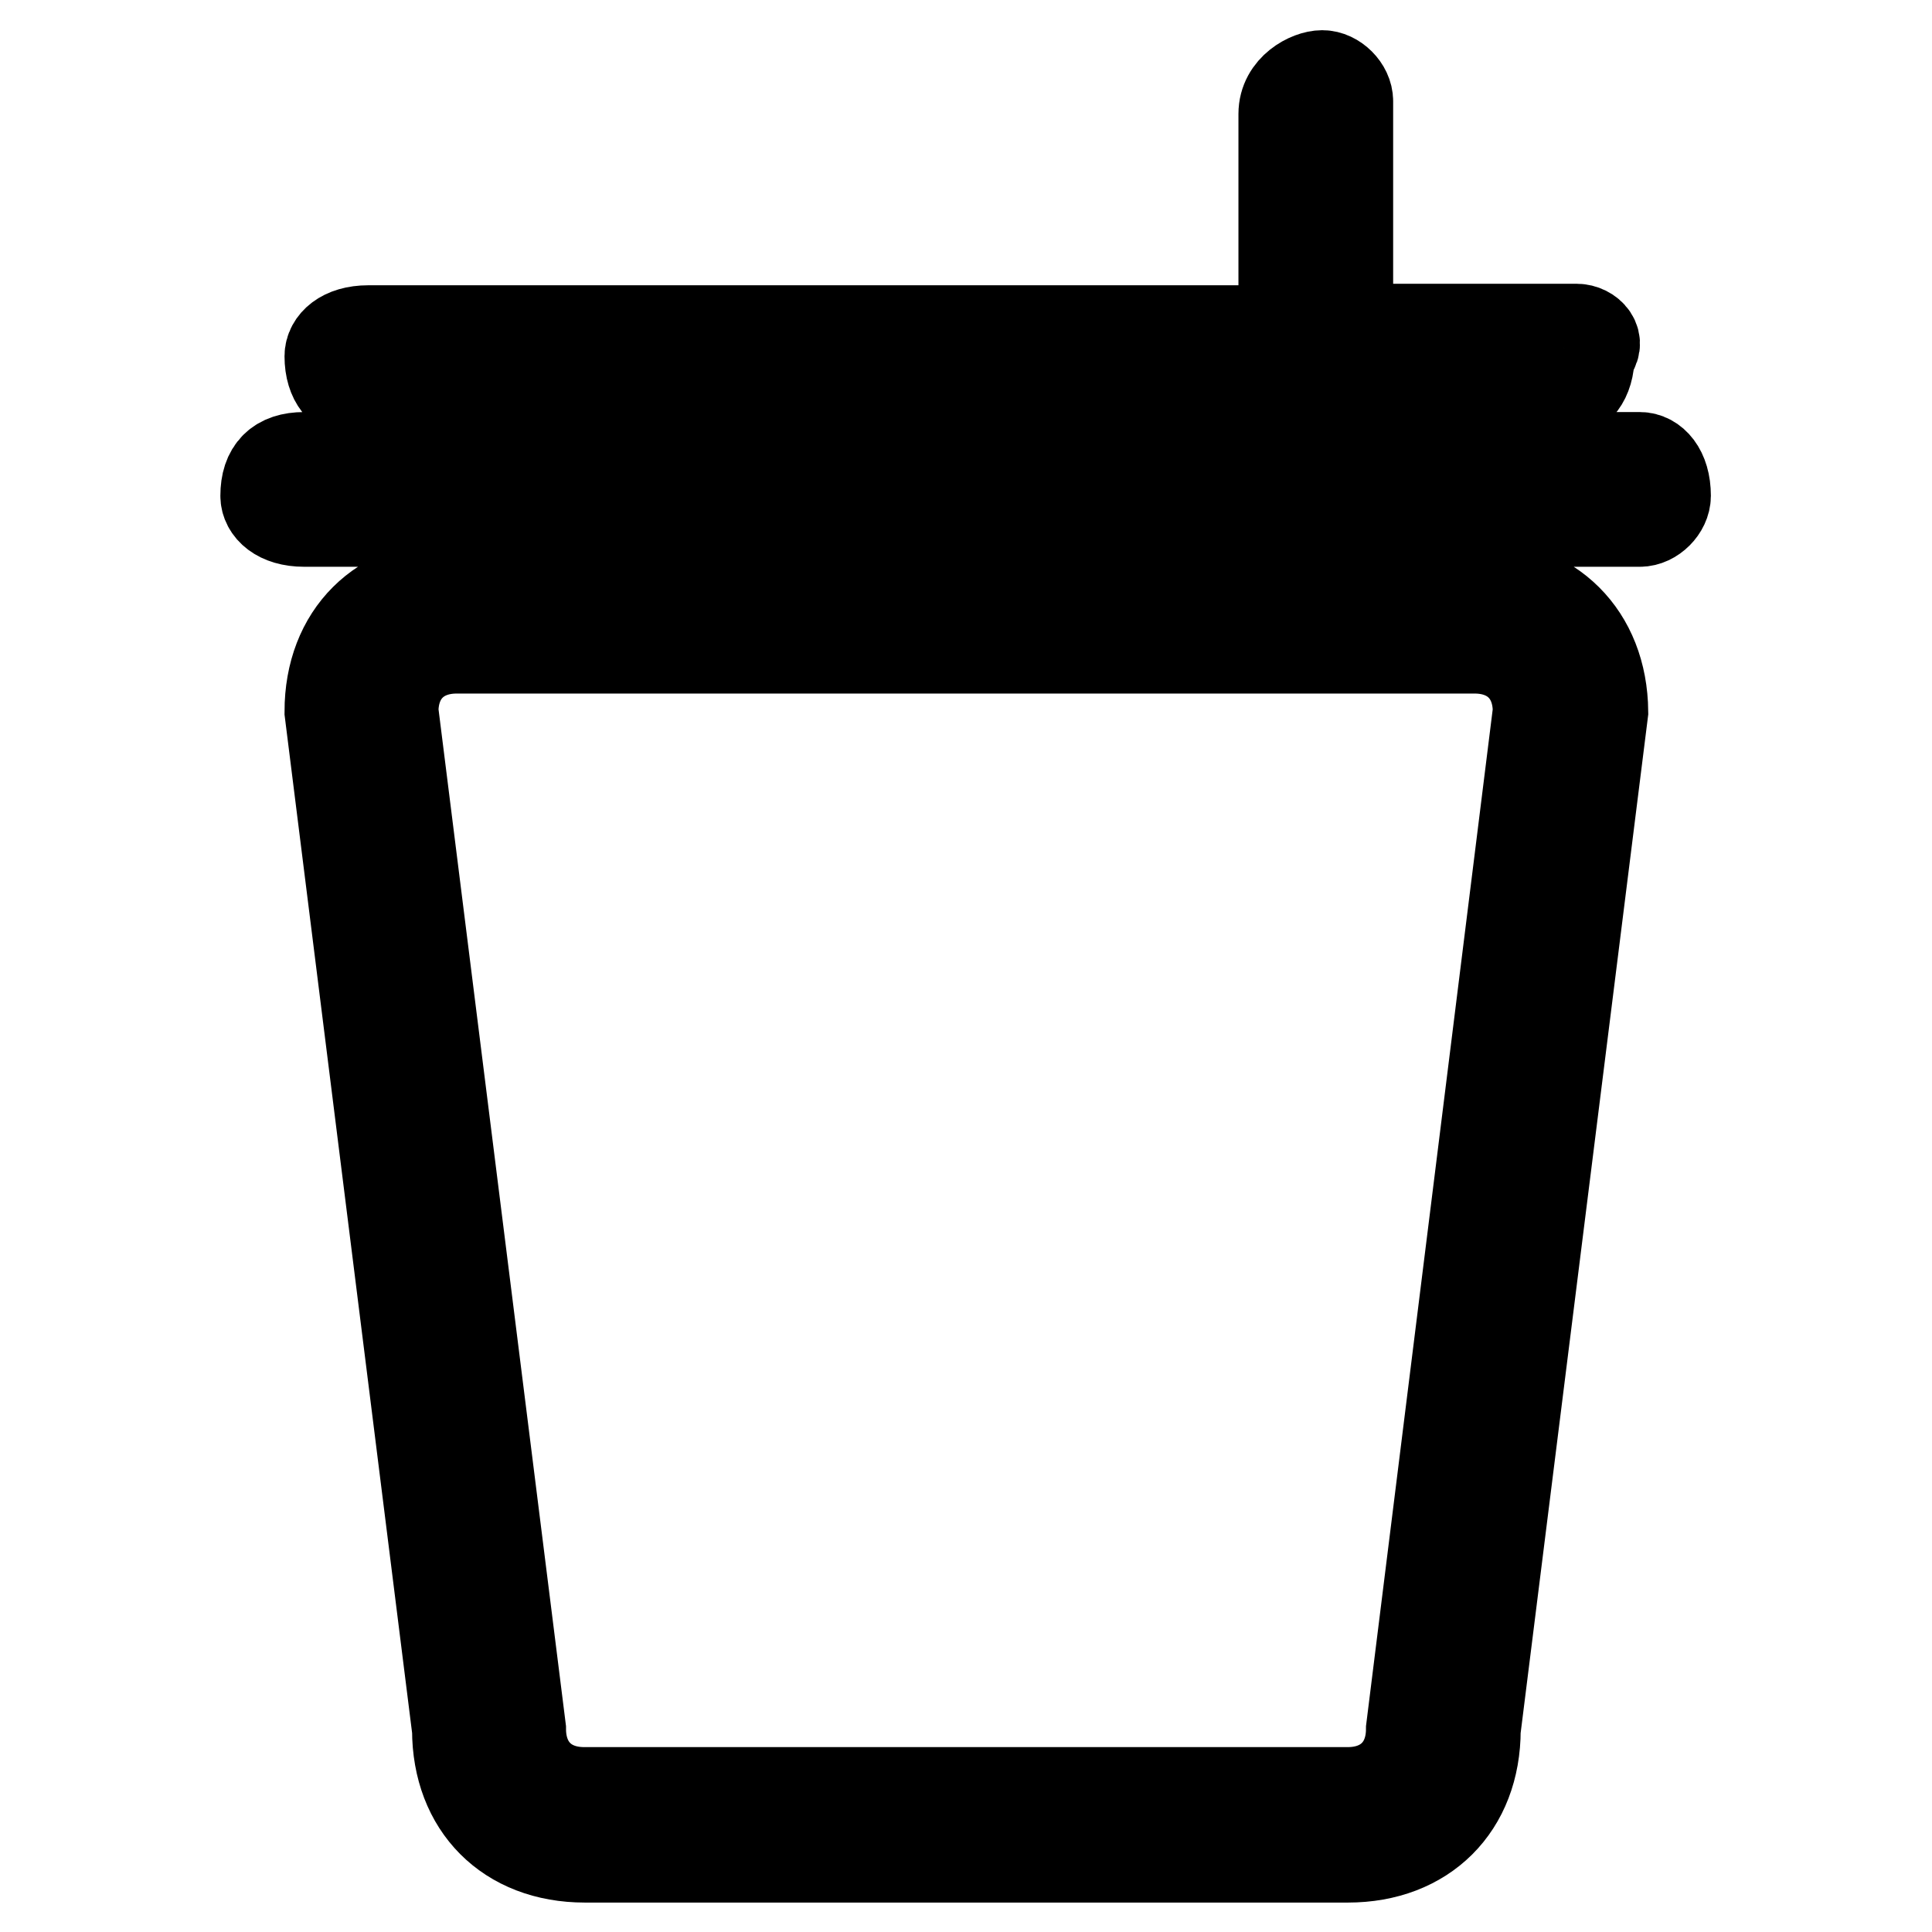 <?xml version="1.0" encoding="utf-8"?>
<!-- Svg Vector Icons : http://www.onlinewebfonts.com/icon -->
<!DOCTYPE svg PUBLIC "-//W3C//DTD SVG 1.1//EN" "http://www.w3.org/Graphics/SVG/1.1/DTD/svg11.dtd">
<svg version="1.1" xmlns="http://www.w3.org/2000/svg" xmlns:xlink="http://www.w3.org/1999/xlink" x="0px" y="0px" viewBox="0 0 256 256" enable-background="new 0 0 256 256" xml:space="preserve">
<g> <path stroke-width="12" fill-opacity="0" stroke="#000000"  d="M187,229.1c0,5.1-3.4,8.4-8.4,8.4H77.4c-5.1,0-8.4-3.4-8.4-8.4L52.1,94.3c0-5.1,3.4-8.4,8.4-8.4h134.9 c5.1,0,8.4,3.4,8.4,8.4L187,229.1z M195.4,77.4H60.6c-10.1,0-16.9,6.7-16.9,16.9l16.9,134.9c0,10.1,6.7,16.9,16.9,16.9h101.1 c10.1,0,16.9-6.7,16.9-16.9l16.9-134.9C212.3,84.2,205.5,77.4,195.4,77.4z M217.3,60.6h-177c-3.4,0-5.1,1.7-5.1,5.1 c0,1.7,1.7,3.4,5.1,3.4h177c1.7,0,3.4-1.7,3.4-3.4C220.7,62.3,219,60.6,217.3,60.6z M47.1,52.1h160.1c1.7,0,3.4-1.7,3.4-5.1 c1.7-1.7,0-3.4-1.7-3.4h-30.3V13.4c0-1.7-1.7-3.4-3.4-3.4s-5.1,1.7-5.1,5.1v28.7H48.8c-3.4,0-5.1,1.7-5.1,3.4 C43.7,50.5,45.4,52.1,47.1,52.1z"/></g>
</svg>